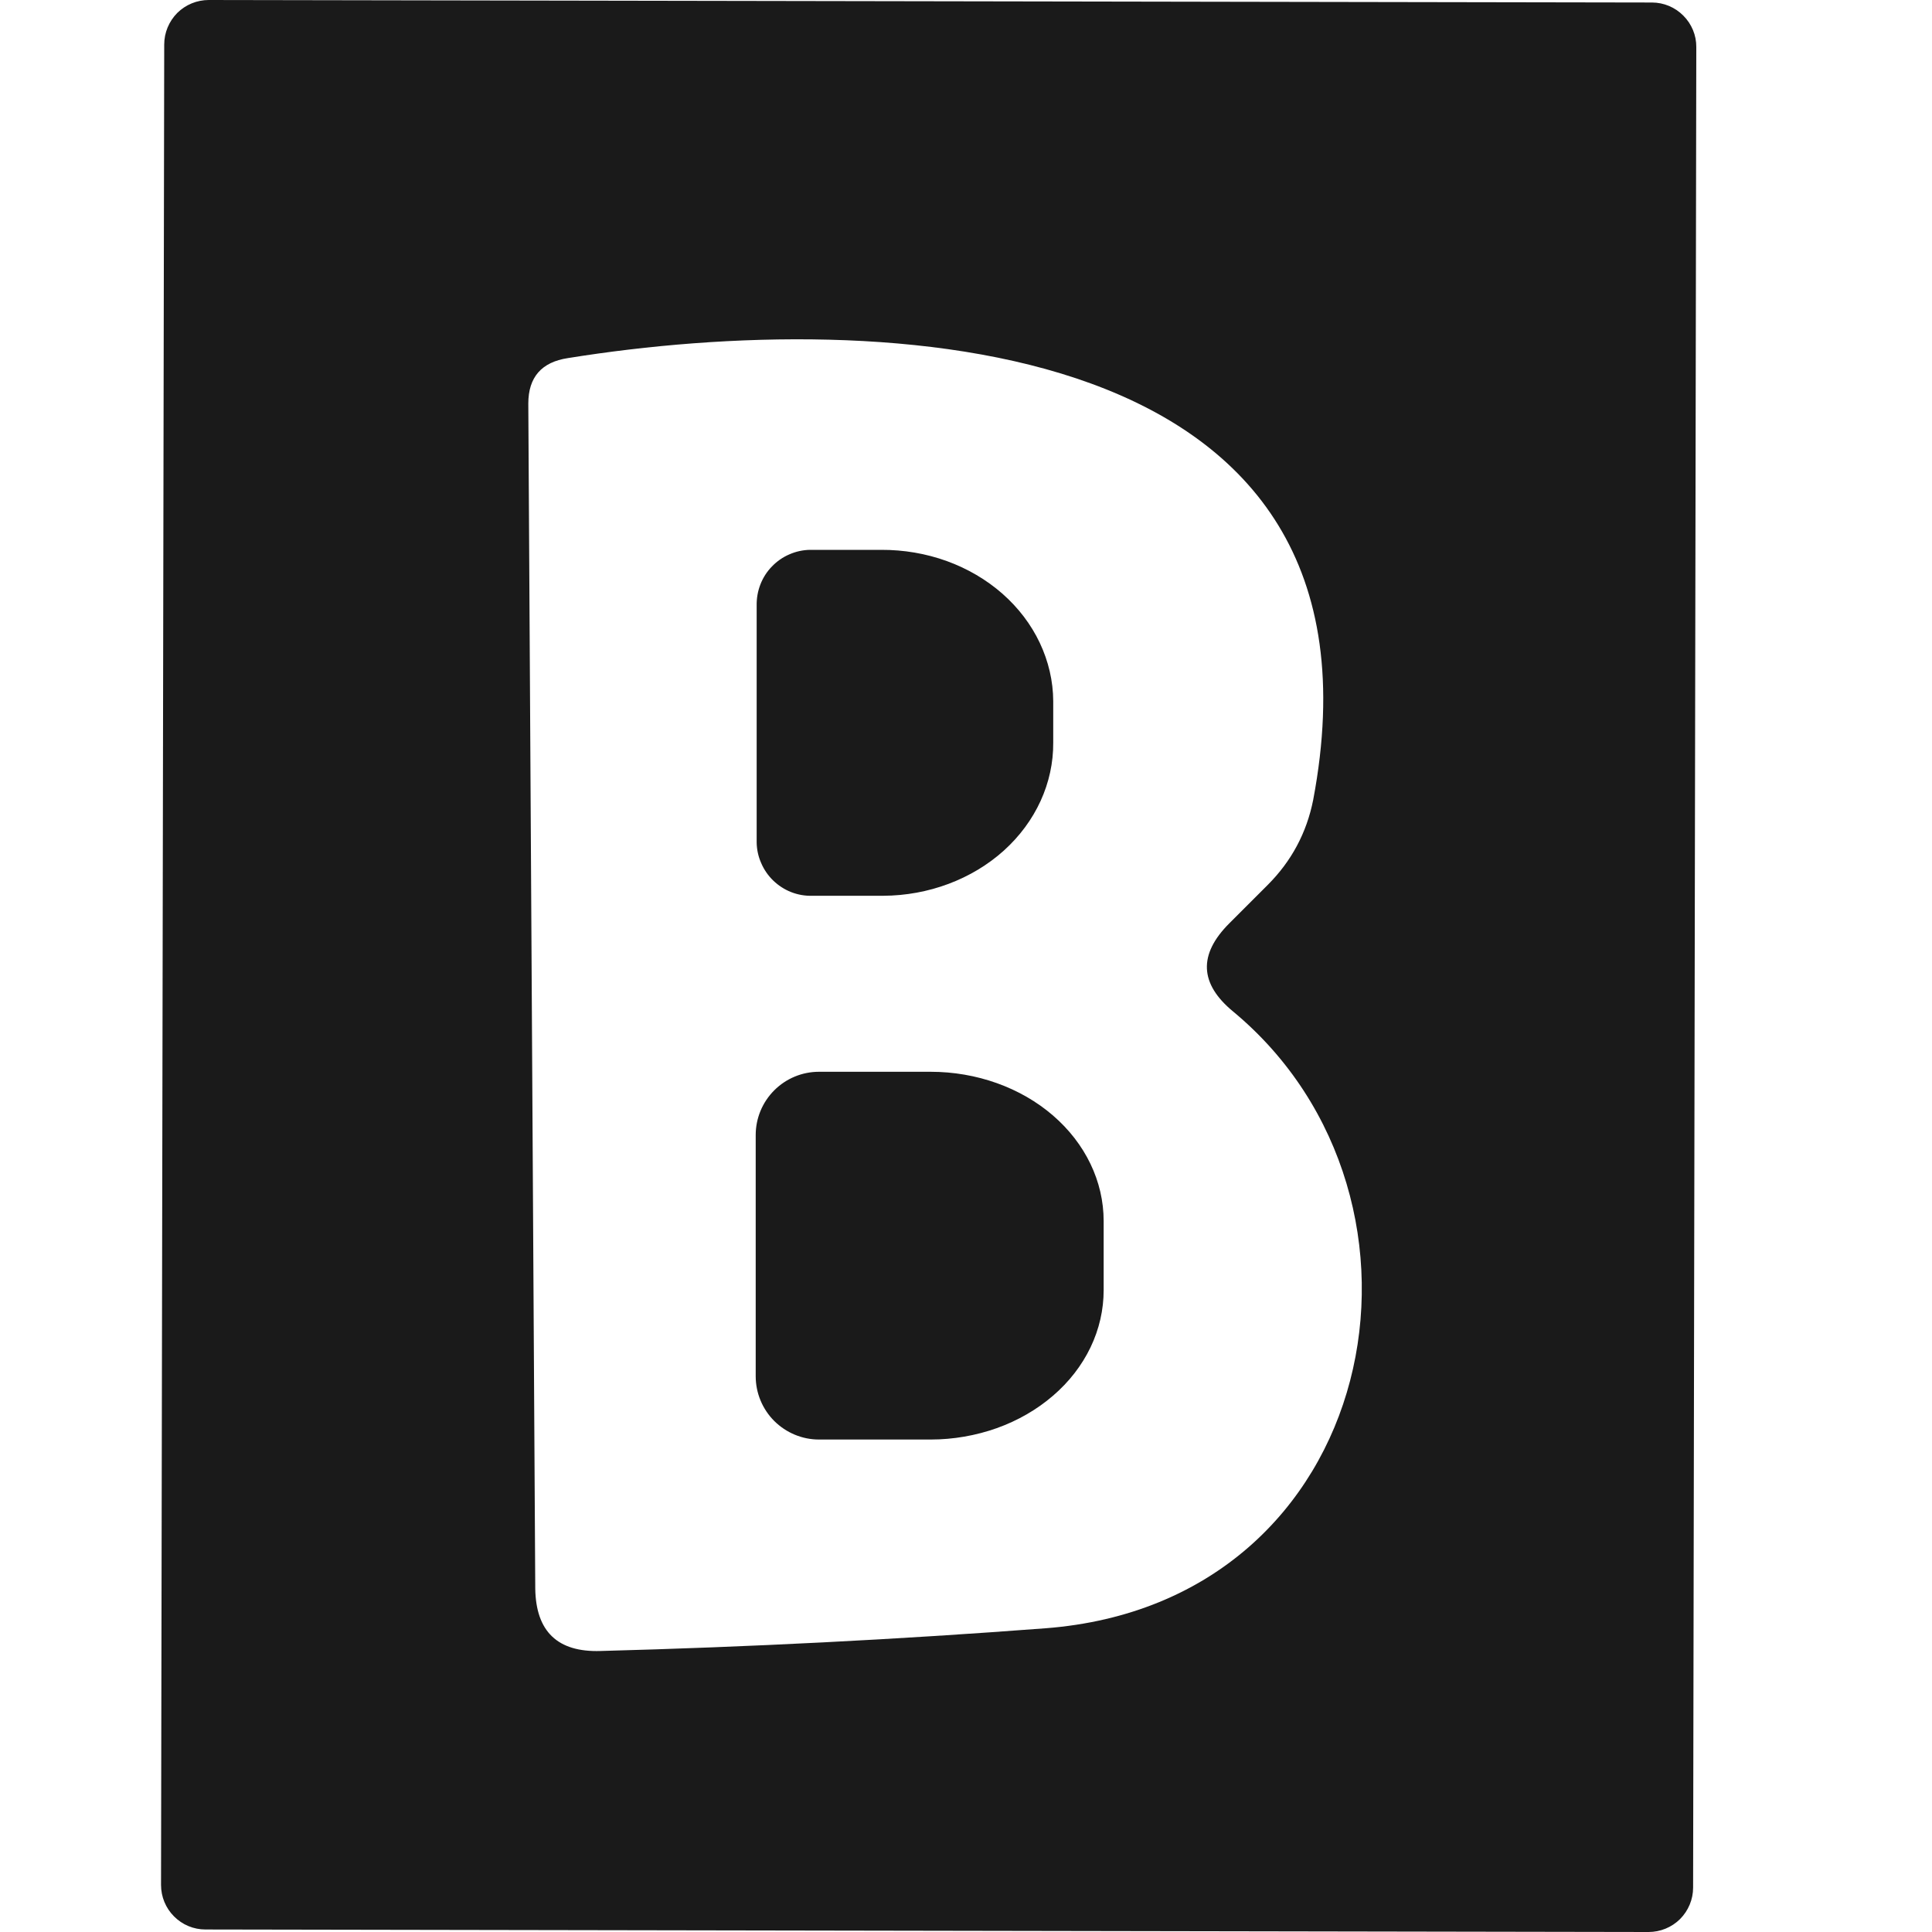 <svg width="20" height="20" viewBox="0 0 20 20" fill="none" xmlns="http://www.w3.org/2000/svg">
<path d="M17.527 19.54C17.527 19.663 17.478 19.779 17.392 19.866C17.305 19.952 17.188 20 17.066 20L2.126 19.974C2.004 19.974 1.887 19.925 1.801 19.838C1.715 19.752 1.667 19.635 1.667 19.513L1.7 0.46C1.7 0.338 1.749 0.221 1.835 0.134C1.922 0.048 2.039 -0 2.161 5.59039e-07L17.101 0.026C17.223 0.026 17.34 0.075 17.426 0.162C17.512 0.248 17.561 0.365 17.56 0.487L17.527 19.54ZM12.724 9.56L13.123 9.161C13.369 8.915 13.526 8.622 13.594 8.281C14.515 3.41 9.122 3.185 5.879 3.707C5.606 3.748 5.469 3.905 5.469 4.178L5.541 16.447C5.548 16.89 5.773 17.105 6.216 17.091C7.758 17.05 9.293 16.972 10.821 16.856C14.3 16.59 15.108 12.415 12.765 10.471C12.417 10.184 12.404 9.881 12.724 9.56Z" fill="#1A1A1A"/>
<path d="M7.833 6.265C7.832 6.191 7.845 6.118 7.872 6.049C7.899 5.98 7.939 5.917 7.991 5.864C8.042 5.811 8.103 5.768 8.171 5.739C8.239 5.709 8.312 5.693 8.386 5.692H9.122C9.355 5.691 9.585 5.73 9.801 5.808C10.016 5.886 10.212 6.001 10.377 6.146C10.543 6.292 10.674 6.465 10.764 6.655C10.854 6.846 10.902 7.051 10.903 7.258V7.687C10.906 8.105 10.722 8.507 10.392 8.805C10.062 9.102 9.612 9.271 9.143 9.273H8.406C8.332 9.275 8.259 9.262 8.19 9.235C8.121 9.208 8.058 9.167 8.005 9.116C7.952 9.065 7.909 9.003 7.88 8.935C7.85 8.868 7.834 8.795 7.833 8.721V6.265Z" fill="#1A1A1A"/>
<path d="M7.823 11.75C7.823 11.576 7.892 11.41 8.015 11.287C8.138 11.164 8.304 11.095 8.478 11.095H9.634C10.109 11.095 10.565 11.258 10.9 11.547C11.236 11.837 11.425 12.23 11.425 12.64V13.356C11.425 13.559 11.379 13.76 11.289 13.948C11.199 14.135 11.067 14.306 10.9 14.449C10.734 14.592 10.537 14.706 10.319 14.784C10.102 14.861 9.869 14.902 9.634 14.902H8.478C8.304 14.902 8.138 14.832 8.015 14.71C7.892 14.587 7.823 14.42 7.823 14.247V11.75Z" fill="#1A1A1A"/>
</svg>
